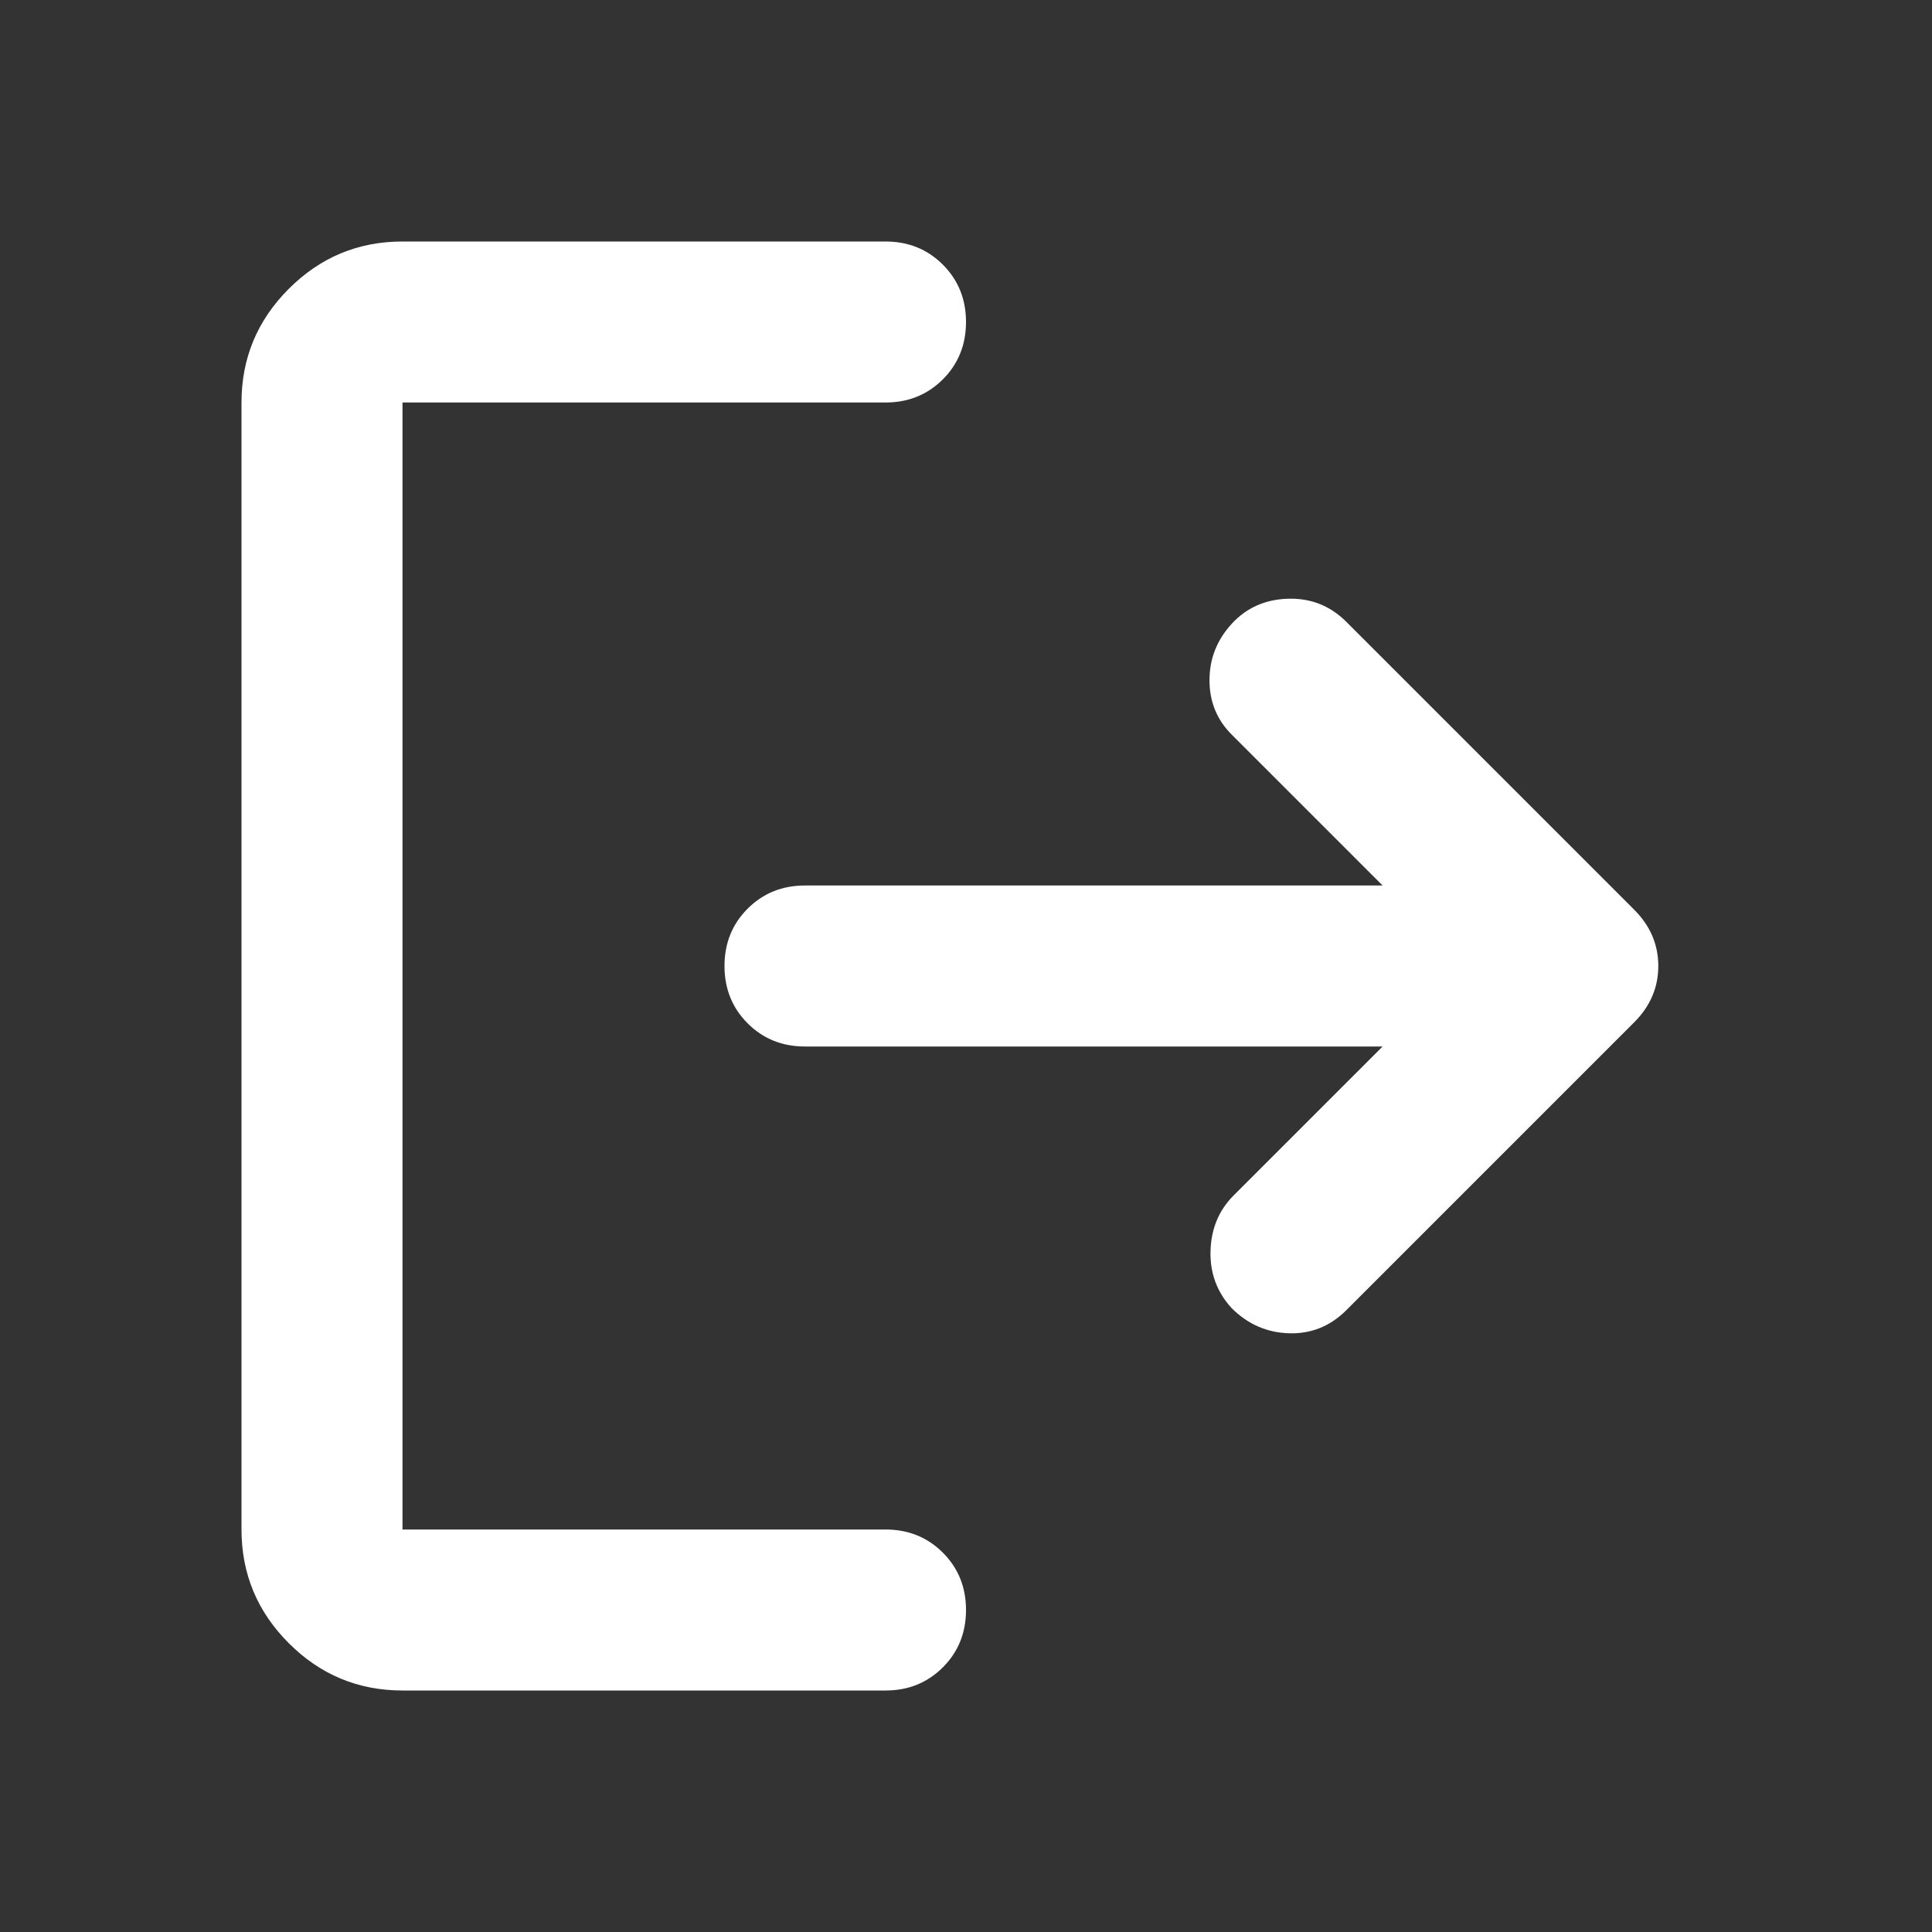 <svg width="60" height="60" viewBox="0 0 60 60" fill="none" xmlns="http://www.w3.org/2000/svg">
<rect x="0" y="0" width="60" height="60" fill="#333333" stroke="none"/>
<mask id="mask0_5651_192" style="mask-type:alpha" maskUnits="userSpaceOnUse" x="0" y="0" width="60" height="60">
<rect width="60" height="60" fill="#D9D9D9"/>
</mask>
<g mask="url(#mask0_5651_192)">
<path d="M12.5 52.5C11.125 52.5 9.948 52.01 8.969 51.031C7.99 50.052 7.5 48.875 7.5 47.5V12.5C7.5 11.125 7.99 9.948 8.969 8.969C9.948 7.99 11.125 7.5 12.5 7.5H27.5C28.208 7.5 28.802 7.74 29.281 8.219C29.76 8.698 30 9.292 30 10C30 10.708 29.76 11.302 29.281 11.781C28.802 12.26 28.208 12.5 27.5 12.5H12.5V47.5H27.5C28.208 47.5 28.802 47.74 29.281 48.219C29.76 48.698 30 49.292 30 50C30 50.708 29.76 51.302 29.281 51.781C28.802 52.26 28.208 52.5 27.5 52.5H12.5ZM42.938 32.5H25C24.292 32.5 23.698 32.26 23.219 31.781C22.74 31.302 22.5 30.708 22.5 30C22.5 29.292 22.74 28.698 23.219 28.219C23.698 27.74 24.292 27.5 25 27.5H42.938L38.25 22.812C37.792 22.354 37.562 21.792 37.562 21.125C37.562 20.458 37.792 19.875 38.25 19.375C38.708 18.875 39.292 18.615 40 18.594C40.708 18.573 41.312 18.812 41.812 19.312L50.75 28.25C51.25 28.75 51.5 29.333 51.5 30C51.5 30.667 51.25 31.25 50.75 31.75L41.812 40.688C41.312 41.188 40.719 41.427 40.031 41.406C39.344 41.385 38.75 41.125 38.25 40.625C37.792 40.125 37.573 39.531 37.594 38.844C37.615 38.156 37.854 37.583 38.312 37.125L42.938 32.5Z" fill="white"/>
</g>
</svg>
